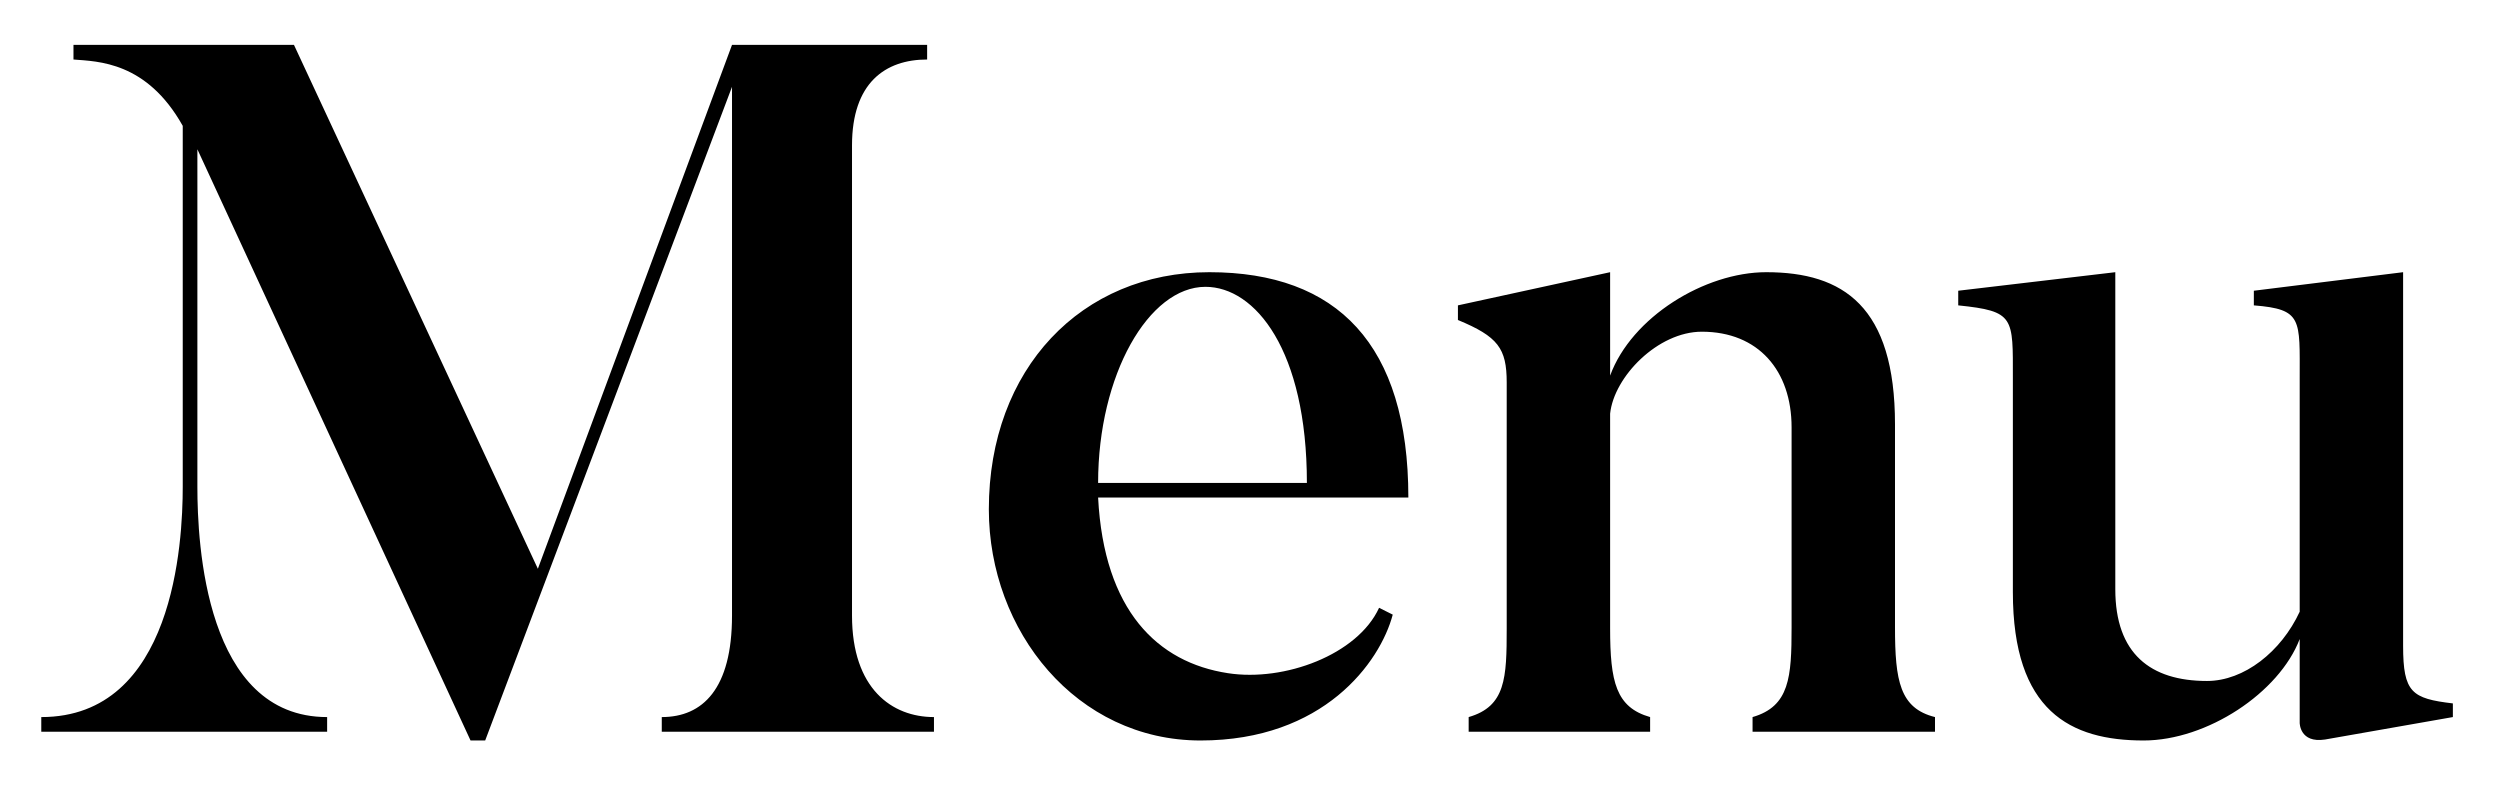 <svg width="41" height="13" viewBox="0 0 41 13" fill="none" xmlns="http://www.w3.org/2000/svg">
<path d="M13.973 10.096C13.973 11.296 14.629 11.76 15.317 11.76V12H10.853V11.76C11.525 11.76 12.005 11.296 12.005 10.096V1.424L7.957 12.144H7.717L3.237 2.448V7.984C3.237 8.912 3.365 11.76 5.365 11.76V12H0.677V11.76C2.853 11.76 2.997 8.896 2.997 7.984V2.064C2.405 1.008 1.605 1.008 1.205 0.976V0.736H4.821L8.821 9.328L12.005 0.736H15.205V0.976C14.517 0.976 13.973 1.36 13.973 2.384V10.096ZM18.009 7.92H21.433C21.433 5.744 20.585 4.704 19.769 4.704C18.841 4.704 18.009 6.144 18.009 7.92ZM22.617 9.968L22.841 10.08C22.633 10.864 21.705 12.144 19.689 12.144C17.657 12.144 16.217 10.352 16.217 8.352C16.217 6.048 17.737 4.464 19.833 4.464C21.929 4.464 23.097 5.648 23.097 8.16H18.009C18.105 10.016 18.985 10.864 20.137 11.04C21.065 11.184 22.265 10.736 22.617 9.968ZM31.734 11.76V12H28.742V11.76C29.35 11.584 29.382 11.104 29.382 10.288V7.008C29.382 6.08 28.838 5.44 27.91 5.44C27.19 5.44 26.47 6.176 26.406 6.784V10.304C26.406 11.184 26.502 11.6 27.062 11.76V12H24.086V11.76C24.694 11.584 24.71 11.12 24.71 10.304V6.272C24.71 5.712 24.566 5.52 23.91 5.248V5.008L26.406 4.464V6.16C26.758 5.2 27.958 4.464 28.966 4.464C30.23 4.464 31.078 5.024 31.078 6.96V10.288C31.078 11.168 31.158 11.616 31.734 11.76ZM40.227 11.536V11.76L38.131 12.128C37.715 12.192 37.715 11.856 37.715 11.856V10.48C37.379 11.36 36.195 12.144 35.155 12.144C33.955 12.144 33.011 11.664 33.011 9.712V6.208C33.011 5.2 33.043 5.104 32.115 5.008V4.768L34.691 4.464V9.664C34.691 10.72 35.267 11.168 36.195 11.168C36.803 11.168 37.411 10.688 37.715 10.032V6.208C37.715 5.232 37.763 5.072 36.963 5.008V4.768L39.411 4.464V10.592C39.411 11.36 39.555 11.456 40.227 11.536Z" fill="black"/>
</svg>
